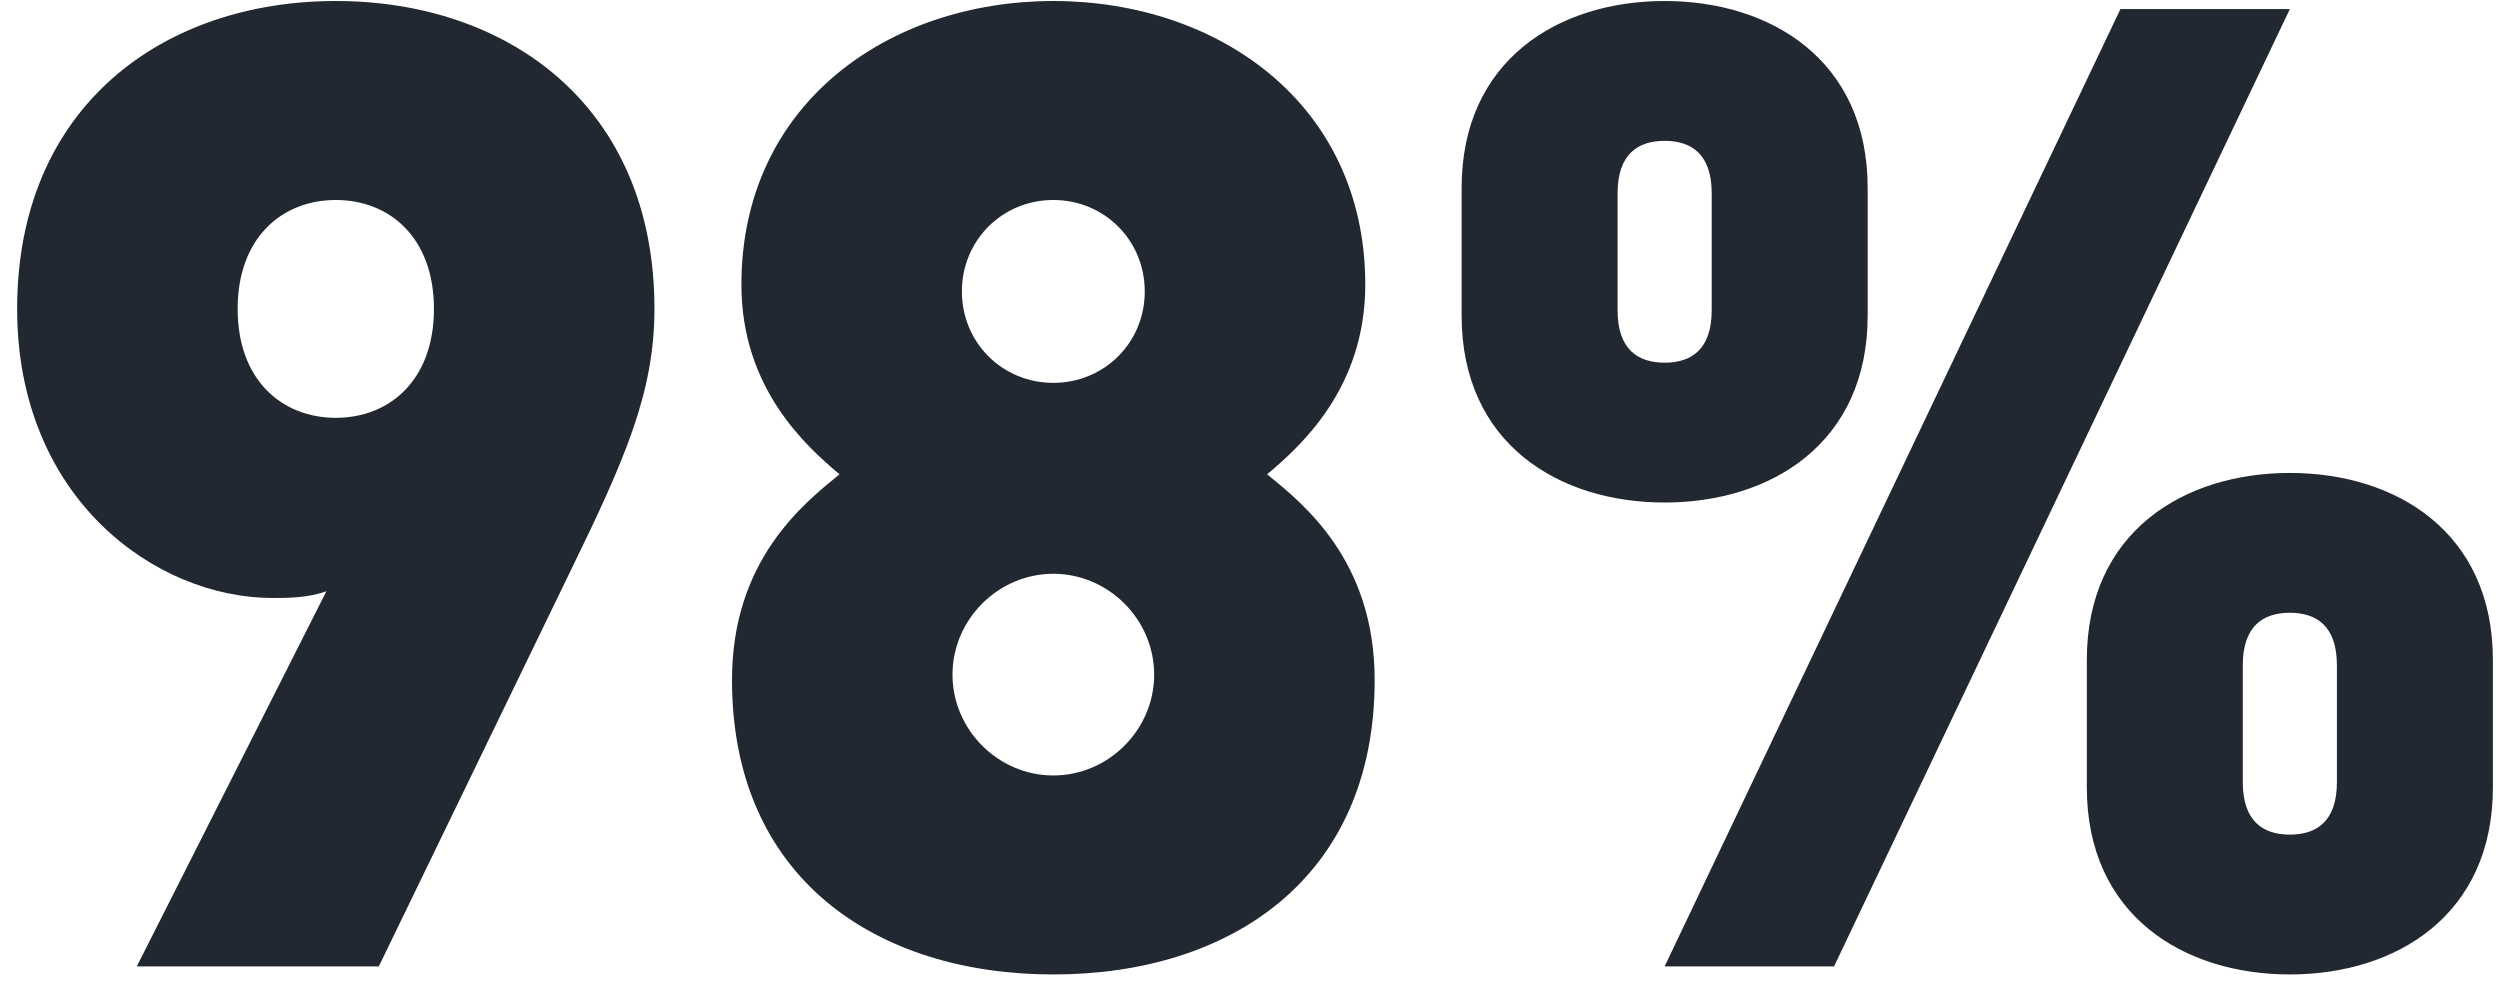<svg width="119" height="47" viewBox="0 0 119 47" fill="none" xmlns="http://www.w3.org/2000/svg">
<path d="M31.152 14.704C31.152 18.672 29.744 21.872 27.184 27.12L18.032 46H6.512L15.536 28.144C14.64 28.464 13.68 28.464 12.976 28.464C7.408 28.464 0.816 23.728 0.816 14.704C0.816 5.04 7.792 0.048 15.984 0.048C24.176 0.048 31.152 5.04 31.152 14.704ZM20.656 14.704C20.656 11.312 18.544 9.52 15.984 9.52C13.424 9.52 11.312 11.312 11.312 14.704C11.312 18.096 13.424 19.888 15.984 19.888C18.544 19.888 20.656 18.096 20.656 14.704ZM65.434 32.368C65.434 41.84 58.523 46.384 50.139 46.384C41.755 46.384 34.843 41.84 34.843 32.368C34.843 26.672 38.234 23.984 39.962 22.576C38.362 21.232 35.291 18.48 35.291 13.552C35.291 4.912 42.331 0.048 50.139 0.048C57.947 0.048 64.987 4.912 64.987 13.552C64.987 18.48 61.914 21.232 60.315 22.576C62.042 23.984 65.434 26.672 65.434 32.368ZM54.938 32.112C54.938 29.488 52.763 27.312 50.139 27.312C47.514 27.312 45.339 29.488 45.339 32.112C45.339 34.736 47.514 36.912 50.139 36.912C52.763 36.912 54.938 34.736 54.938 32.112ZM54.49 13.872C54.49 11.44 52.571 9.52 50.139 9.52C47.706 9.52 45.786 11.44 45.786 13.872C45.786 16.304 47.706 18.224 50.139 18.224C52.571 18.224 54.49 16.304 54.49 13.872ZM118.661 37.488C118.661 43.568 114.053 46.384 108.997 46.384C103.941 46.384 99.333 43.568 99.333 37.488V31.408C99.333 25.328 103.941 22.512 108.997 22.512C114.053 22.512 118.661 25.328 118.661 31.408V37.488ZM88.901 15.024C88.901 21.104 84.293 23.92 79.237 23.92C74.181 23.92 69.573 21.104 69.573 15.024V8.944C69.573 2.864 74.181 0.048 79.237 0.048C84.293 0.048 88.901 2.864 88.901 8.944V15.024ZM108.997 0.432L87.301 46H79.237L100.933 0.432H108.997ZM81.477 14.768V9.2C81.477 7.344 80.517 6.704 79.237 6.704C77.957 6.704 76.997 7.344 76.997 9.2V14.768C76.997 16.624 77.957 17.264 79.237 17.264C80.517 17.264 81.477 16.624 81.477 14.768ZM111.237 37.232V31.664C111.237 29.808 110.277 29.168 108.997 29.168C107.717 29.168 106.757 29.808 106.757 31.664V37.232C106.757 39.088 107.717 39.728 108.997 39.728C110.277 39.728 111.237 39.088 111.237 37.232Z" fill="#222831"/>
</svg>
